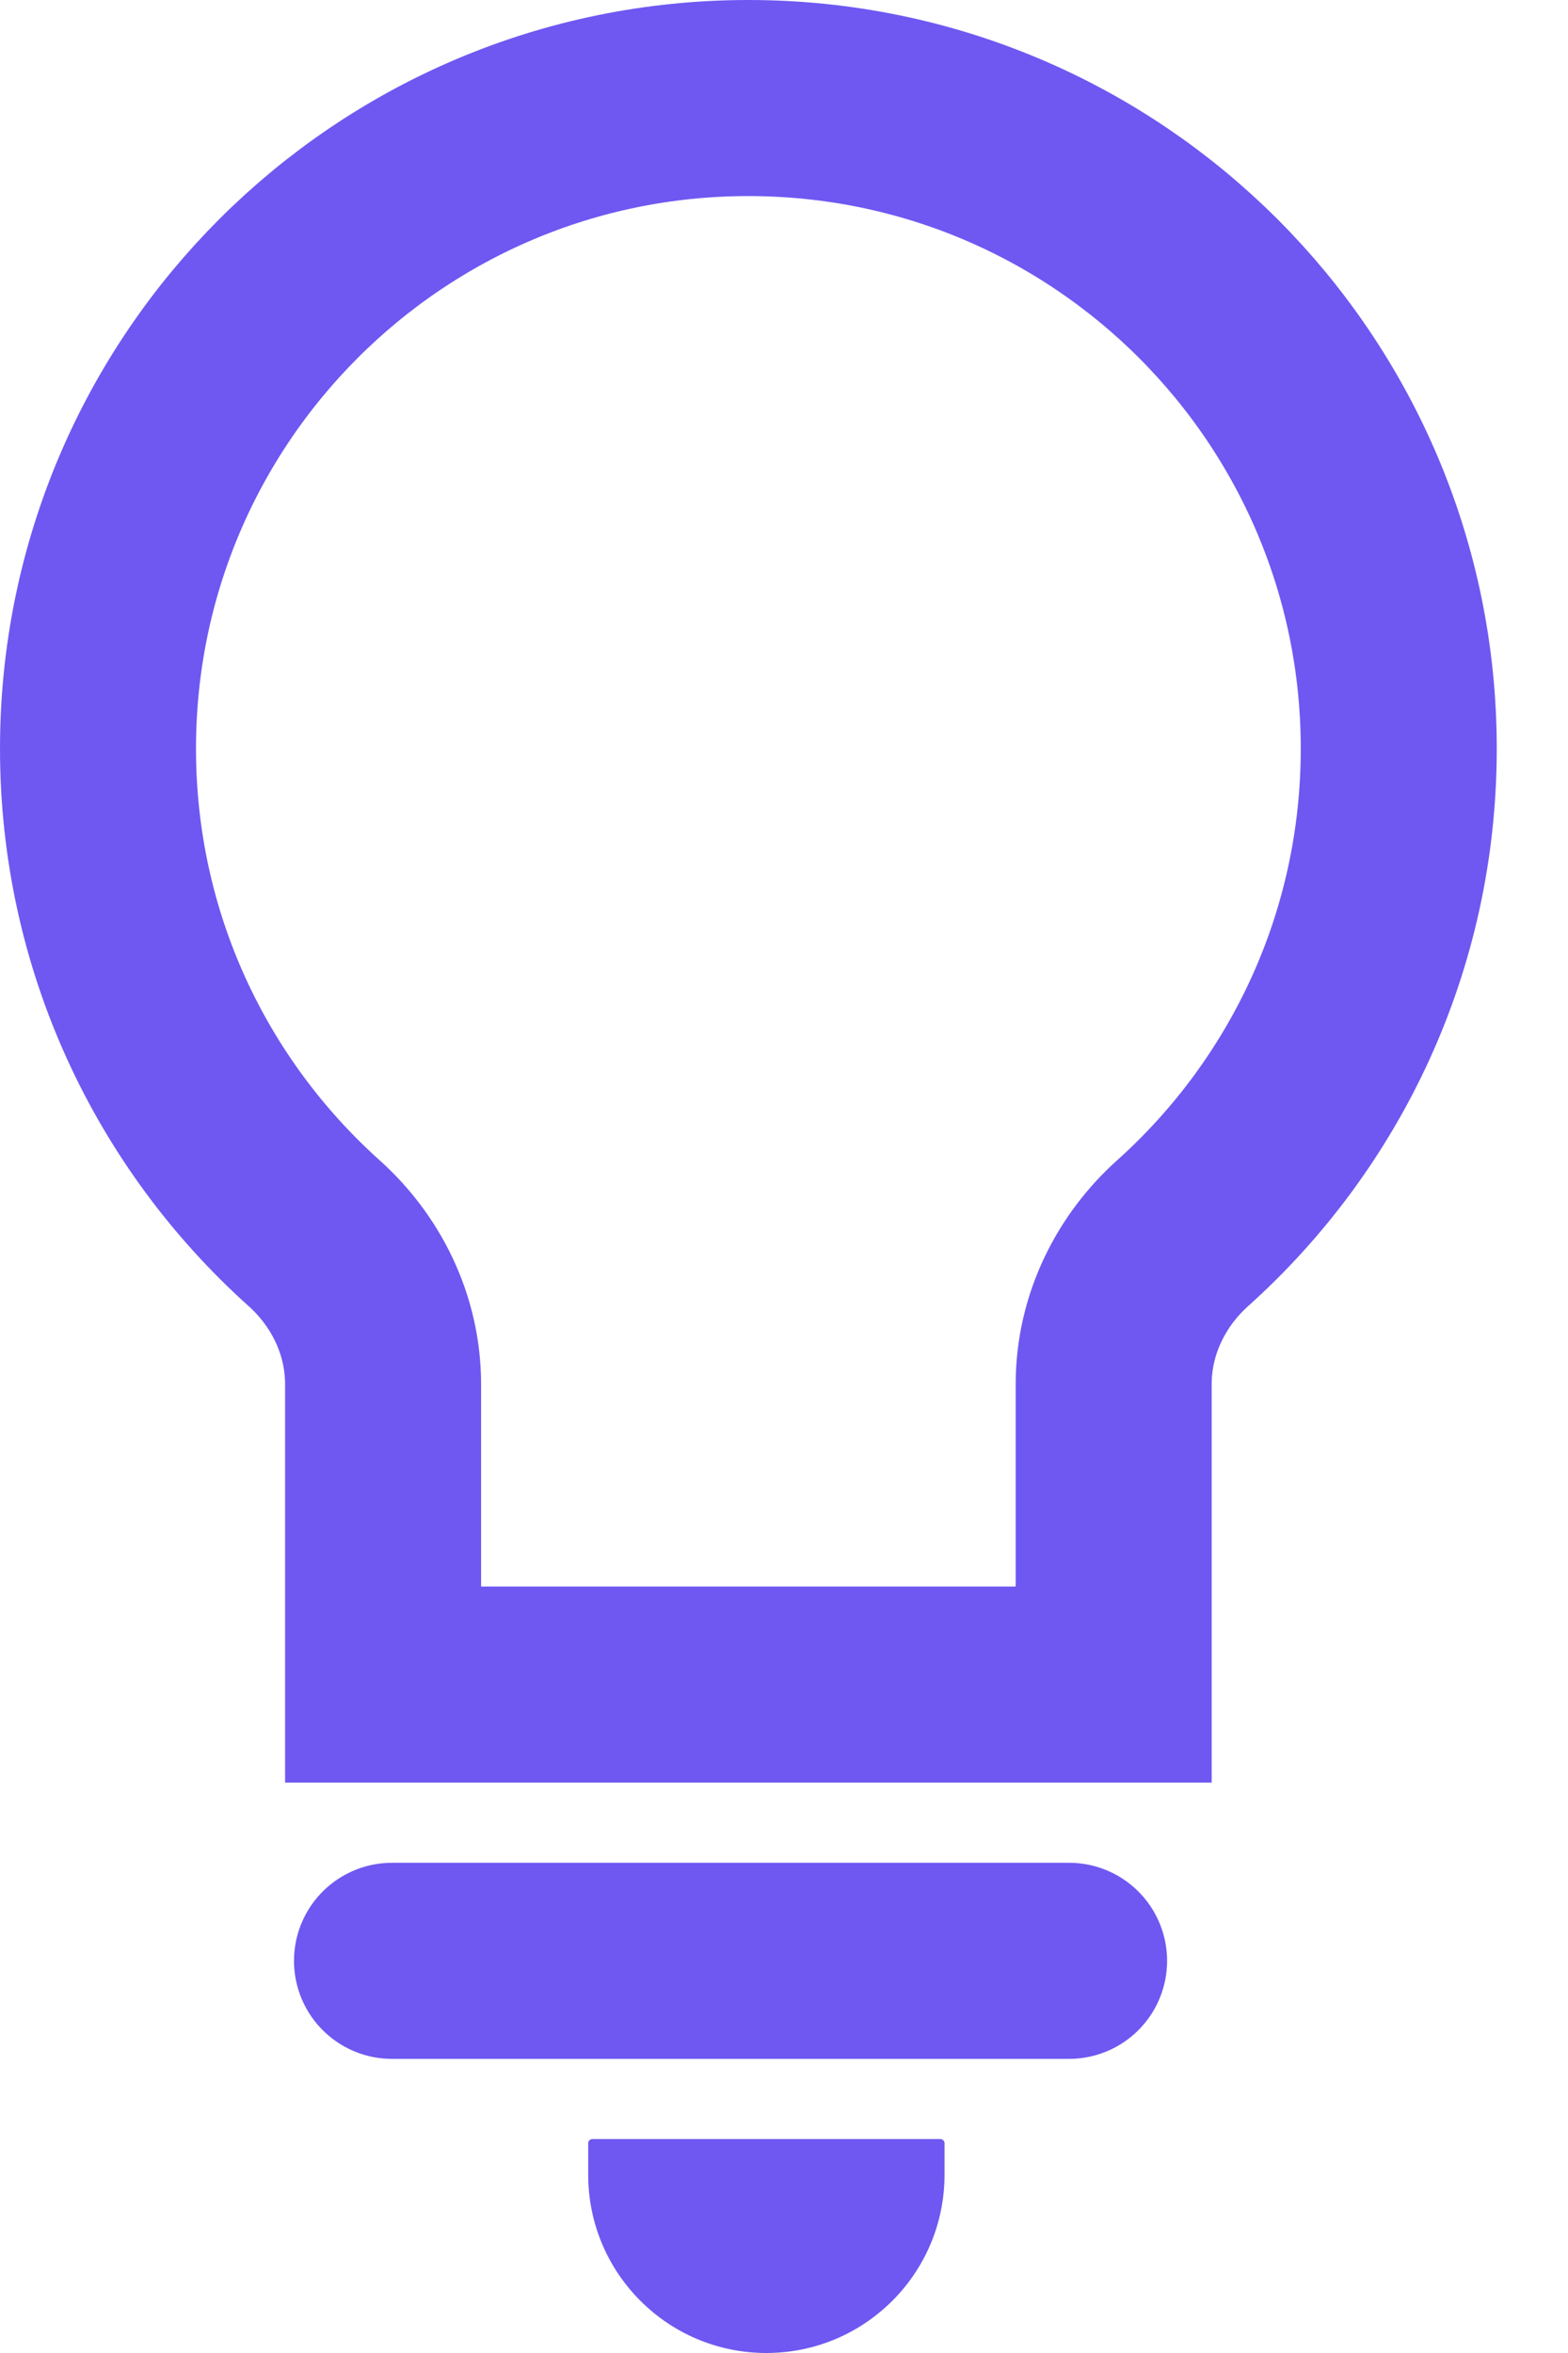 <svg width="16" height="24" viewBox="0 0 16 24" fill="none" xmlns="http://www.w3.org/2000/svg">
<path d="M14.273 7.636C14.273 9.6 13.423 11.362 12.067 12.579C11.653 12.95 11.364 13.497 11.364 14.12V17.182H3.909V14.12C3.909 13.497 3.62 12.95 3.206 12.579C1.85 11.362 1 9.6 1 7.636C1 3.971 3.97 1 7.636 1C11.303 1 14.273 3.971 14.273 7.636Z" stroke="#6E58F1" stroke-width="2" stroke-linecap="round"/>
<path d="M4 20H10.909" stroke="#6E58F1" stroke-width="2" stroke-linecap="round"/>
<path d="M6.045 21.818H9.596C9.619 21.818 9.638 21.837 9.638 21.861V22.182C9.638 23.186 8.824 24 7.82 24C6.816 24 6.002 23.186 6.002 22.182V21.861C6.002 21.837 6.021 21.818 6.045 21.818Z" fill="#6E58F1"/>
</svg>
